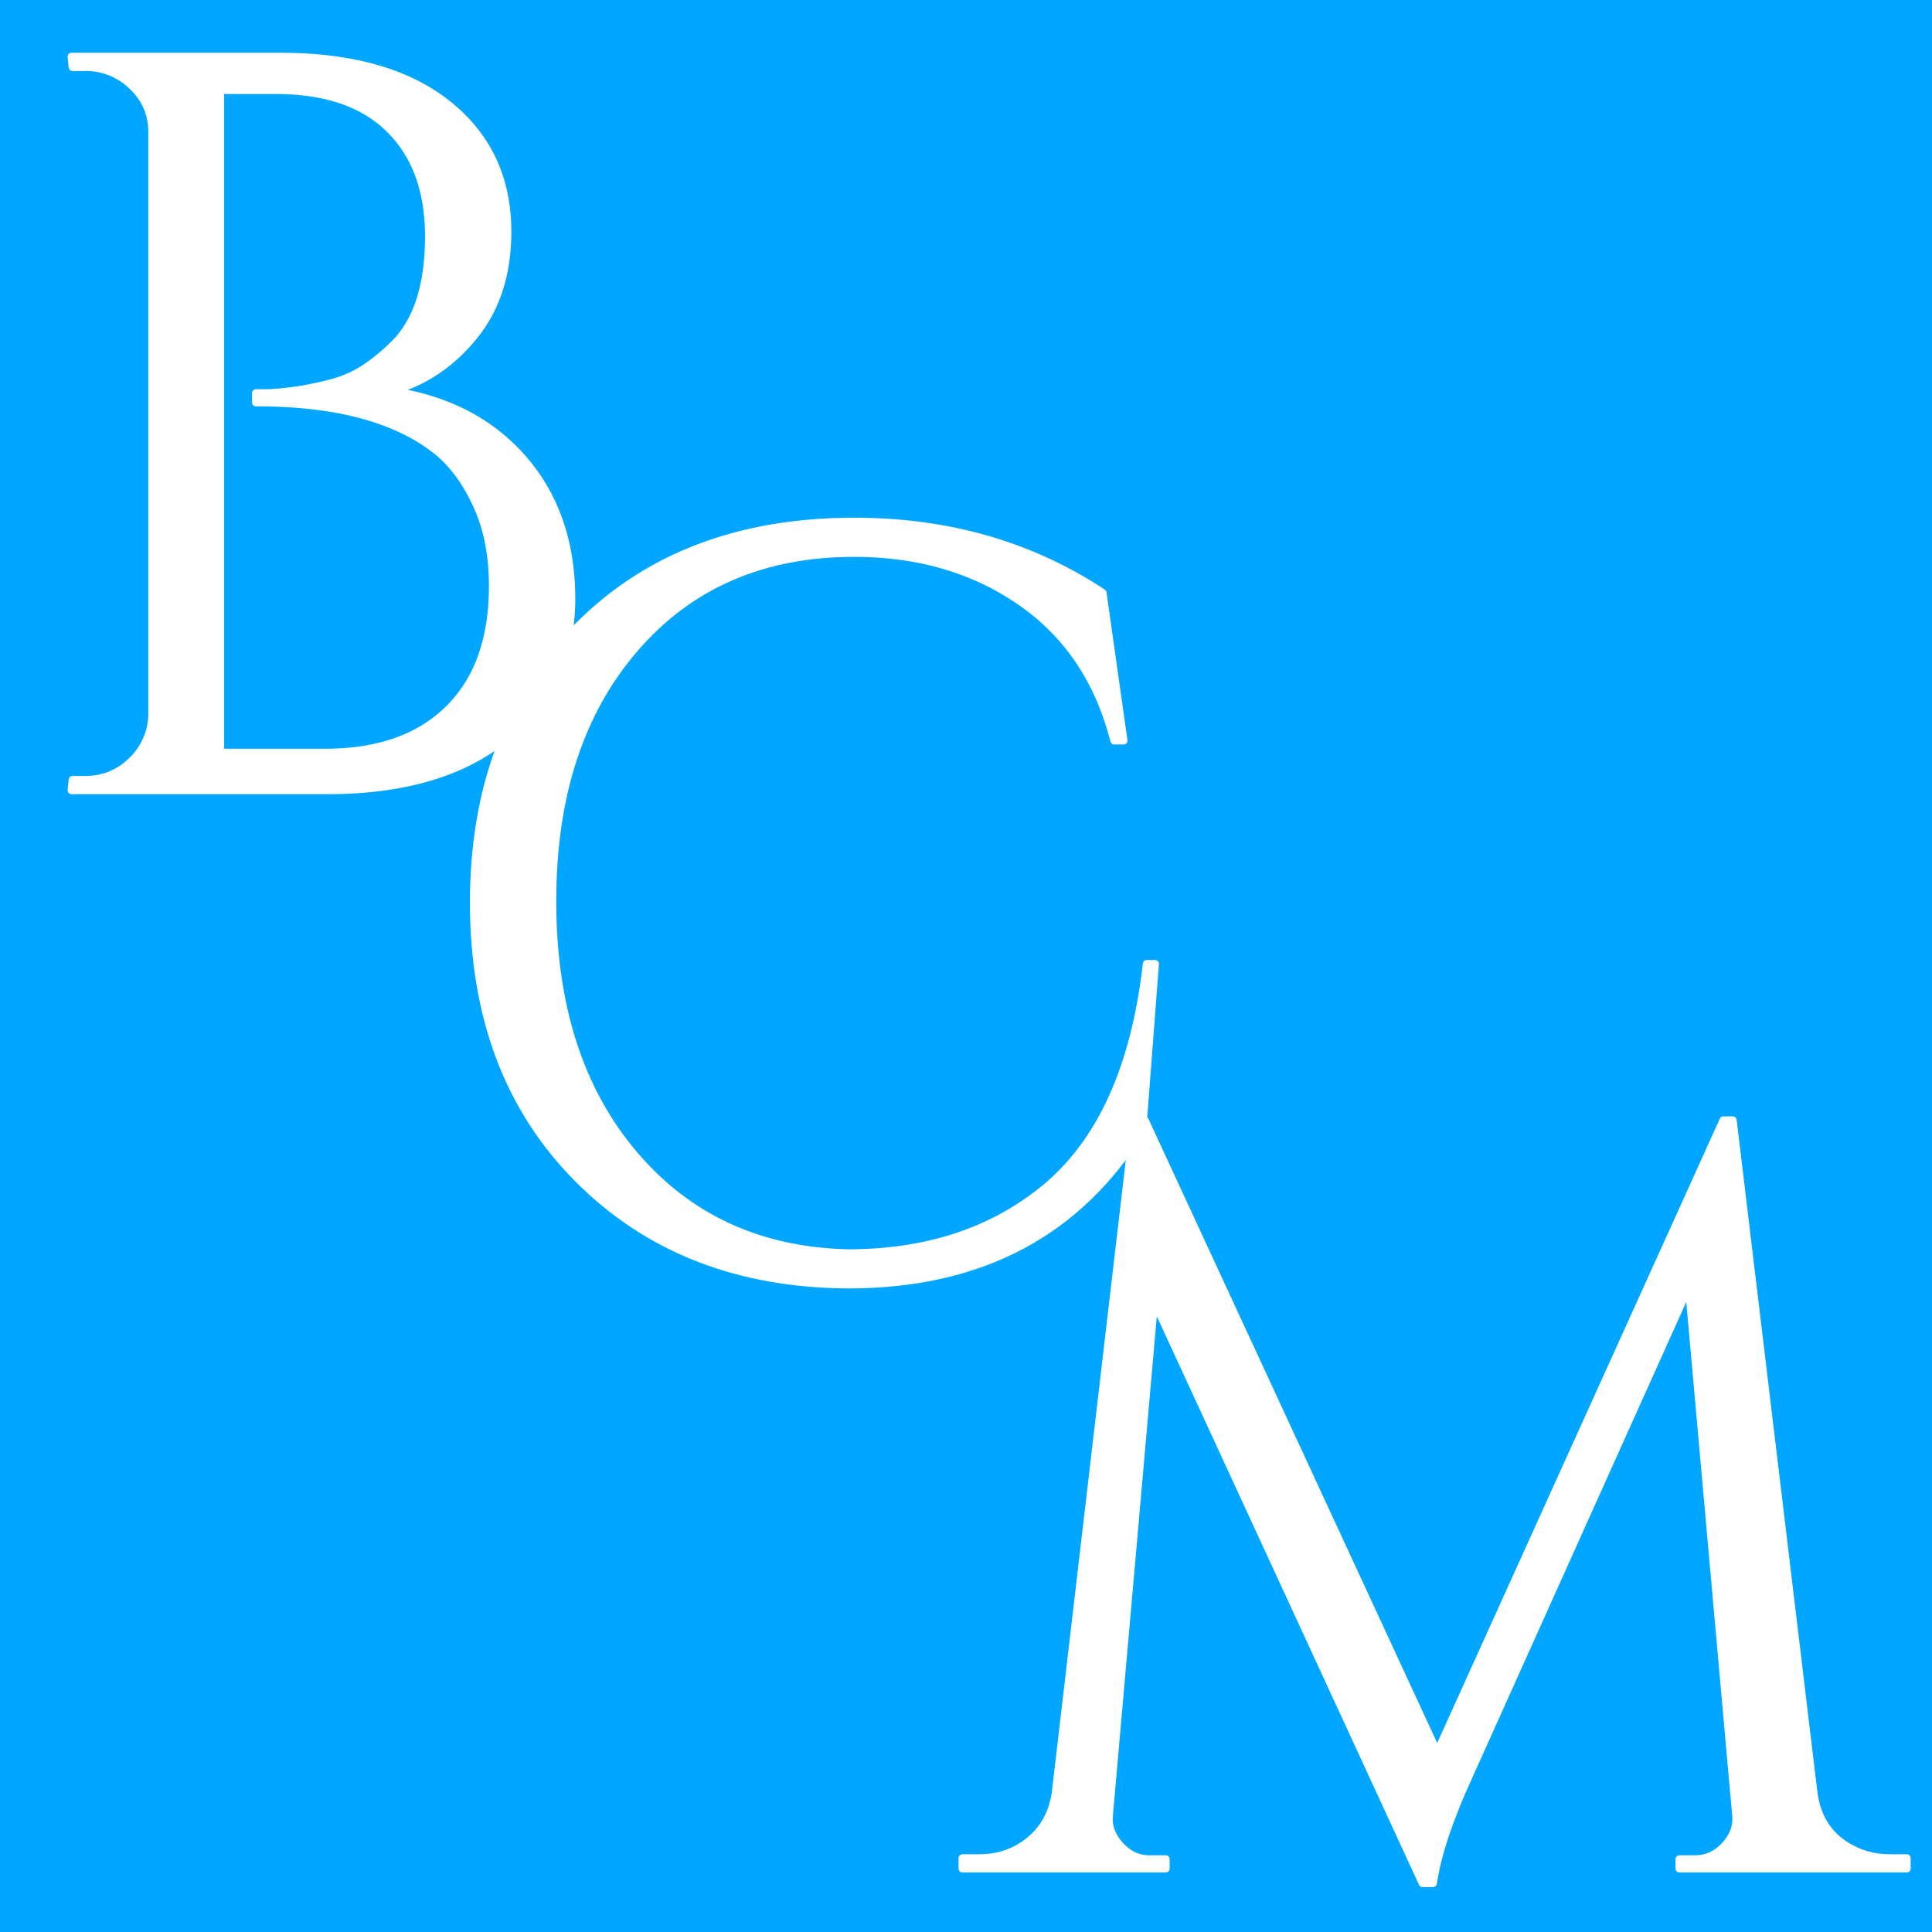 <?xml version="1.0" encoding="UTF-8"?>
<svg data-bbox="-3.494 -2.006 112.935 110.29" xmlns="http://www.w3.org/2000/svg" viewBox="0 0 100 100" fill-rule="evenodd" clip-rule="evenodd" stroke-linejoin="round" stroke-miterlimit="2" data-type="ugc">
    <g>
        <path fill="#00a6ff" d="M109.441-2.006v110.29H-3.494V-2.006h112.935z"/>
        <path d="M16.936 40.907H3.699l.054-.543h.651c.94 0 1.745-.325 2.414-.976a3.396 3.396 0 0 0 1.058-2.387V6.837c0-.94-.344-1.736-1.031-2.387a3.43 3.43 0 0 0-2.441-.976h-.651l-.054-.543h10.796c3.725 0 6.618.823 8.68 2.469 2.061 1.645 3.092 3.842 3.092 6.591 0 2.17-.579 3.969-1.736 5.398-1.157 1.429-2.568 2.378-4.232 2.848 2.858.434 5.118 1.61 6.782 3.526 1.663 1.917 2.495 4.331 2.495 7.243 0 2.911-1.112 5.289-3.336 7.134-2.224 1.844-5.326 2.767-9.304 2.767zm-5.534-1.953h5.425c2.749 0 4.883-.751 6.402-2.252 1.519-1.501 2.278-3.625 2.278-6.374 0-1.555-.262-2.921-.786-4.096-.525-1.176-1.185-2.107-1.98-2.794-2.098-1.736-5.245-2.604-9.44-2.604h-.054v-.488h.515c.308 0 .751-.036 1.329-.109.579-.072 1.23-.199 1.953-.38a5.937 5.937 0 0 0 1.953-.868 9.85 9.85 0 0 0 1.628-1.41c1.049-1.194 1.573-2.975 1.573-5.344s-.678-4.222-2.034-5.56c-1.357-1.339-3.319-2.008-5.886-2.008h-2.876v34.287z" fill="#ffffff" fill-rule="nonzero" stroke="#ffffff" stroke-width=".4"/>
        <path d="M43.891 66.49c-5.714-.036-10.371-1.862-13.969-5.479-3.599-3.617-5.398-8.382-5.398-14.295s1.799-10.678 5.398-14.295c3.598-3.617 8.363-5.425 14.295-5.425 4.846 0 9.132 1.229 12.857 3.689l1.085 7.649h-.488c-.796-3.11-2.405-5.506-4.828-7.188-2.424-1.682-5.299-2.523-8.626-2.523-4.738 0-8.527 1.646-11.366 4.937-2.839 3.291-4.259 7.649-4.259 13.074 0 5.426 1.402 9.793 4.205 13.102 2.803 3.309 6.501 5.018 11.094 5.127 4.051 0 7.432-1.103 10.145-3.31 2.93-2.387 4.702-6.275 5.317-11.663h.434l-.651 8.517c-3.292 5.389-8.373 8.083-15.245 8.083z" fill="#ffffff" fill-rule="nonzero" stroke="#ffffff" stroke-width=".4"/>
        <path d="M97.827 96.175h.868v.543H86.923v-.489h.814c.614 0 1.139-.244 1.573-.732.434-.488.615-1.022.542-1.6l-2.441-27.288-11.393 25.335c-1.012 2.206-1.627 4.05-1.844 5.533h-.543L59.743 67.368 57.41 93.897c-.072.578.109 1.112.543 1.6.434.488.94.732 1.519.732h.868v.489H49.815v-.543h.868c1.013 0 1.89-.307 2.632-.922.741-.615 1.184-1.447 1.329-2.496l4.069-34.774h.542l15.136 32.713 14.81-32.713h.489l4.177 34.774c.181 1.447.904 2.46 2.17 3.038.542.254 1.139.38 1.79.38z" fill="#ffffff" fill-rule="nonzero" stroke="#ffffff" stroke-width=".4"/>
    </g>
</svg>
